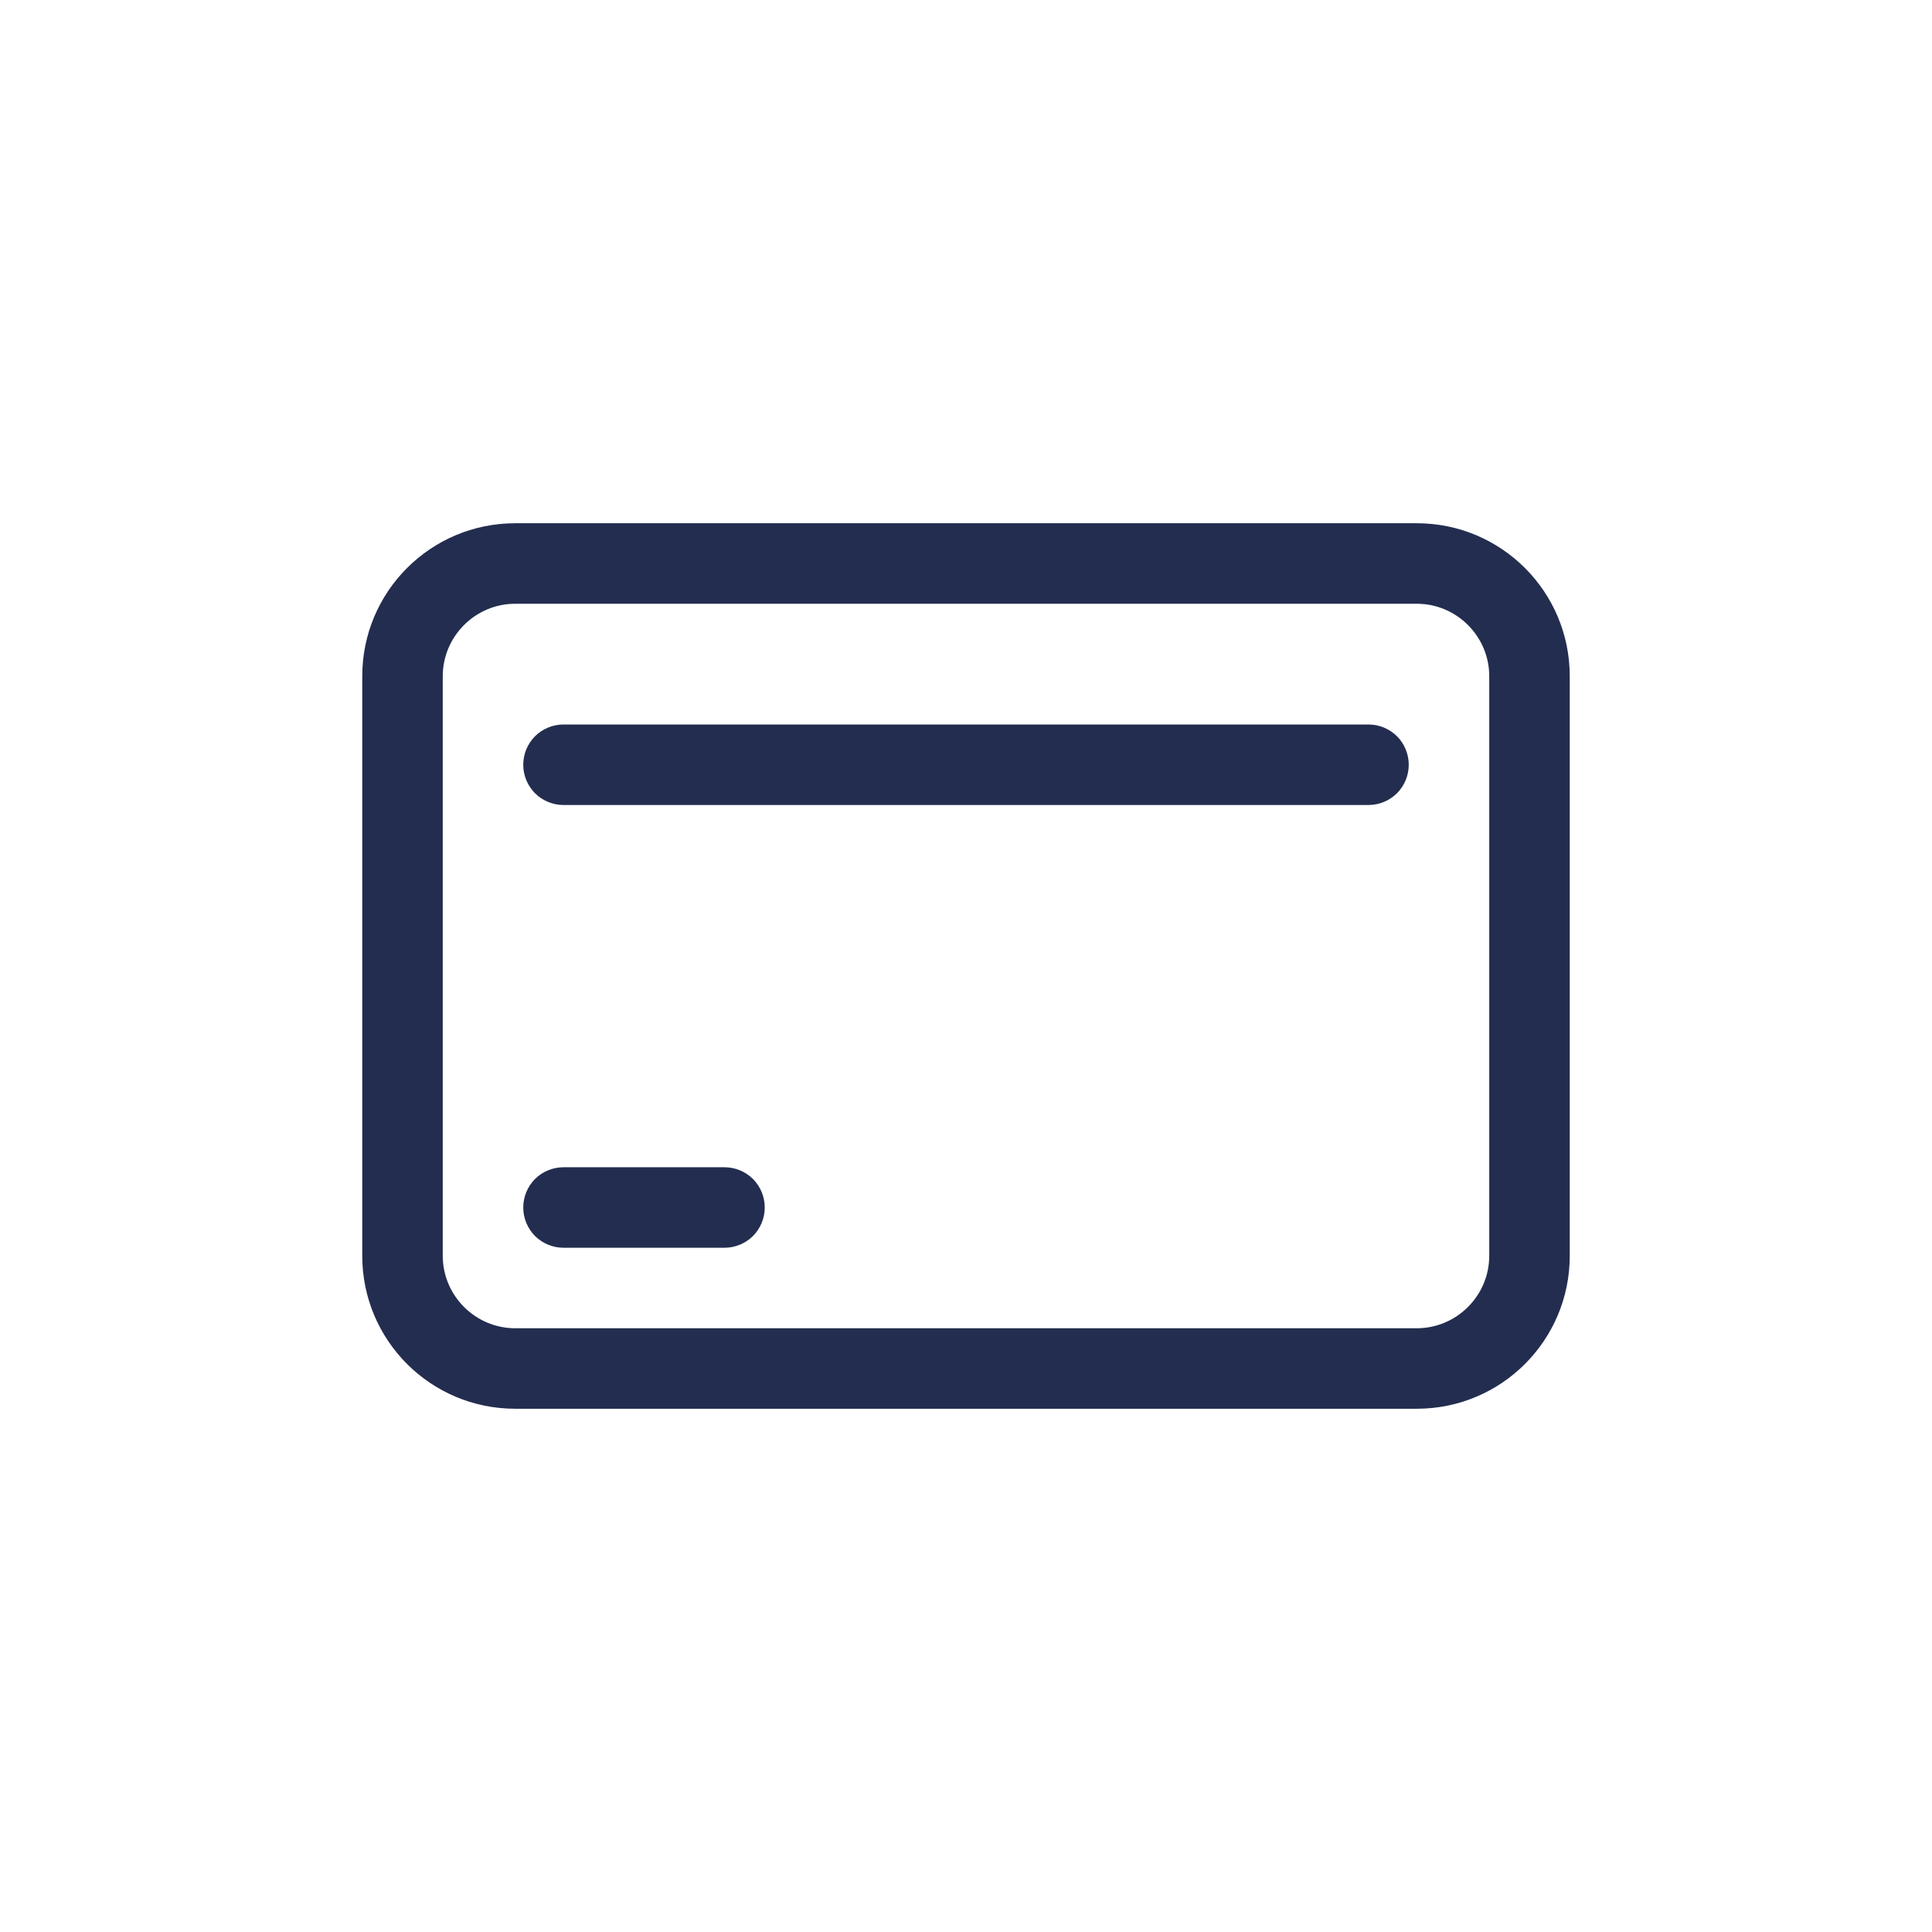 <?xml version="1.0" encoding="UTF-8"?>
<svg xmlns="http://www.w3.org/2000/svg" width="24" height="24" viewBox="0 0 24 24" fill="none">
  <path d="M17.6 6.5H6.4C5.35 6.5 4.5 7.35 4.5 8.4V15.6C4.5 16.65 5.35 17.5 6.4 17.5H17.6C18.65 17.5 19.5 16.65 19.5 15.6V8.4C19.5 7.35 18.65 6.5 17.6 6.5ZM18.5 15.6C18.5 16.095 18.095 16.5 17.6 16.5H6.4C5.905 16.5 5.5 16.095 5.5 15.6V8.4C5.5 7.905 5.905 7.5 6.4 7.5H17.6C18.095 7.5 18.5 7.905 18.5 8.4V15.6Z" fill="#232D50"></path>
  <path d="M9 14.5H7C6.867 14.5 6.74 14.553 6.646 14.646C6.553 14.74 6.5 14.867 6.5 15C6.5 15.133 6.553 15.26 6.646 15.354C6.74 15.447 6.867 15.5 7 15.5H9C9.133 15.5 9.26 15.447 9.354 15.354C9.447 15.26 9.5 15.133 9.5 15C9.5 14.867 9.447 14.74 9.354 14.646C9.26 14.553 9.133 14.5 9 14.5ZM17 9H7C6.867 9 6.74 9.053 6.646 9.146C6.553 9.24 6.5 9.367 6.5 9.5C6.5 9.633 6.553 9.76 6.646 9.854C6.74 9.947 6.867 10 7 10H17C17.133 10 17.26 9.947 17.354 9.854C17.447 9.76 17.5 9.633 17.5 9.5C17.5 9.367 17.447 9.24 17.354 9.146C17.26 9.053 17.133 9 17 9Z" fill="#232D50"></path>
</svg>
